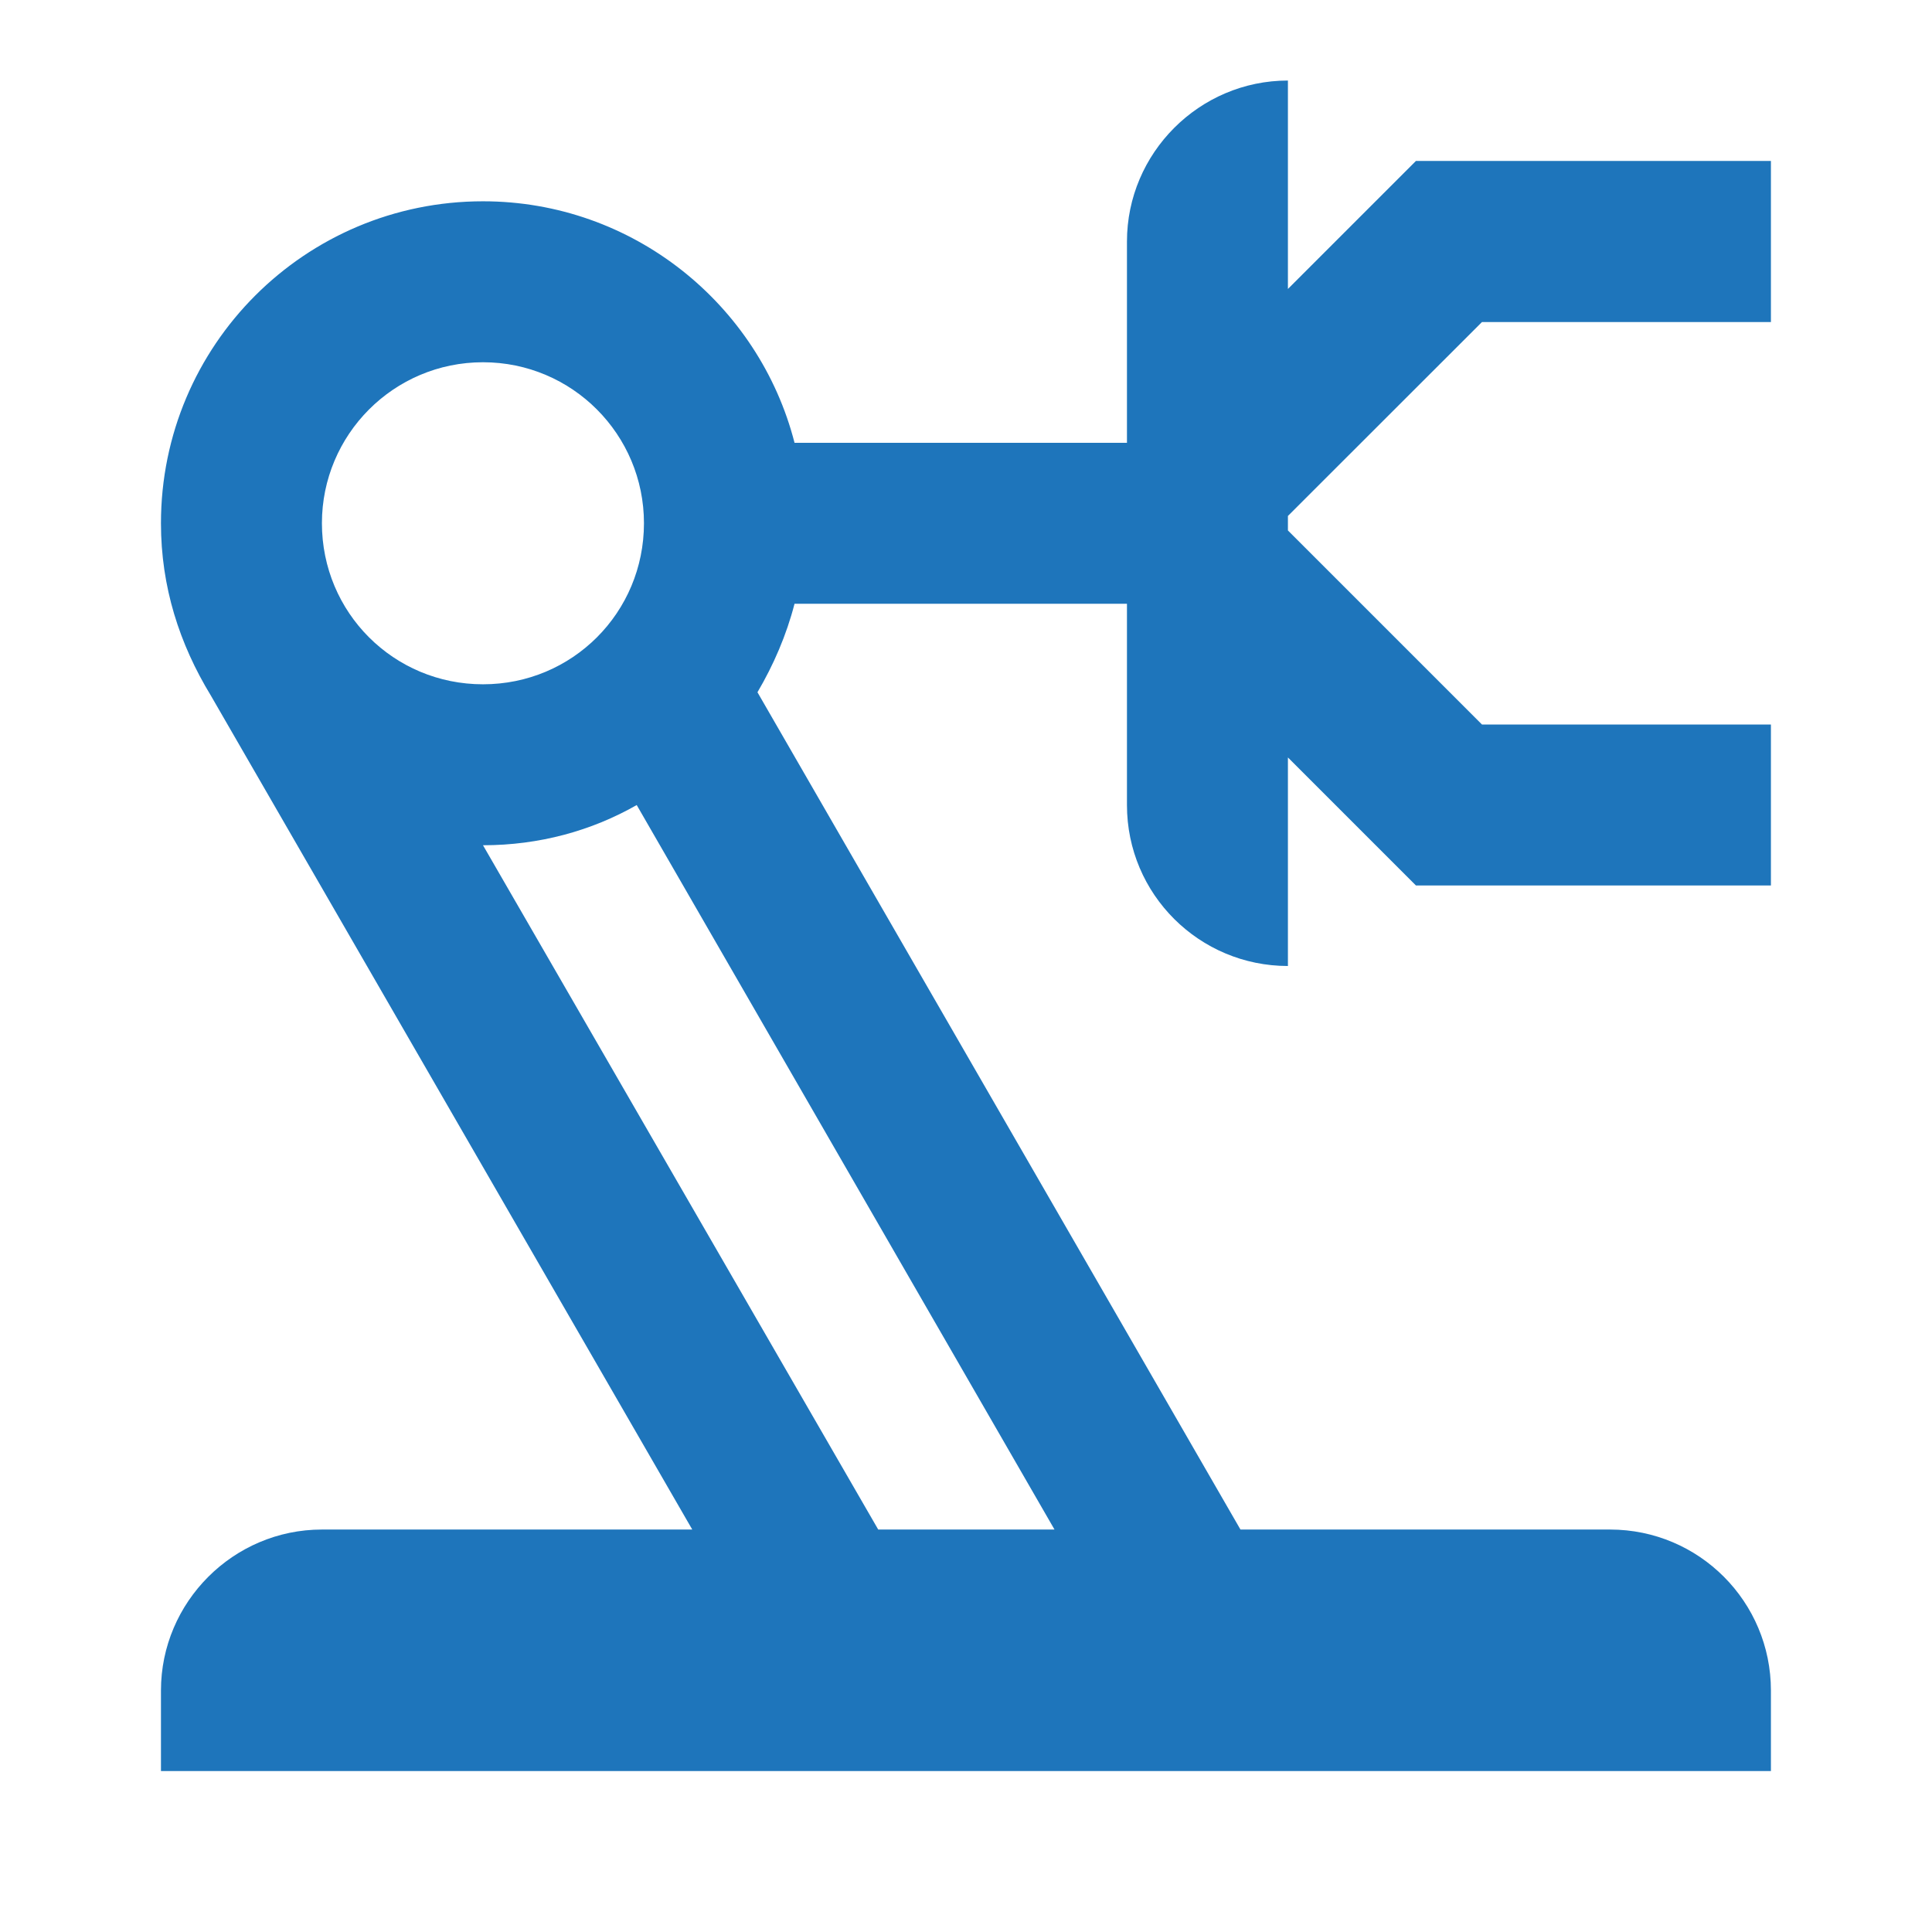 <svg width="16" height="16" viewBox="0 0 16 16" fill="none" xmlns="http://www.w3.org/2000/svg">
<path d="M2.666 12.667H5.733L1.746 5.76C1.486 5.333 1.333 4.86 1.333 4.333C1.333 2.86 2.526 1.667 4 1.667C5.24 1.667 6.286 2.52 6.58 3.667H9.333V2C9.333 1.267 9.933 0.667 10.666 0.667V2.393L11.726 1.333H14.666V2.667H12.273L10.666 4.273V4.393L12.273 6H14.666V7.333H11.726L10.666 6.273V8C9.933 8 9.333 7.407 9.333 6.667V5H6.58C6.513 5.26 6.406 5.507 6.273 5.733L10.273 12.667H13.333C14.073 12.667 14.666 13.267 14.666 14V14.667H1.333V14C1.333 13.267 1.933 12.667 2.666 12.667ZM5.273 6.667C4.9 6.88 4.466 7 4 7L7.273 12.667H8.733L5.273 6.667ZM4 3C3.26 3 2.666 3.6 2.666 4.333C2.666 5.073 3.26 5.667 4 5.667C4.74 5.667 5.333 5.073 5.333 4.333C5.333 3.6 4.74 3 4 3Z" fill="#1E75BB"/>
</svg>
